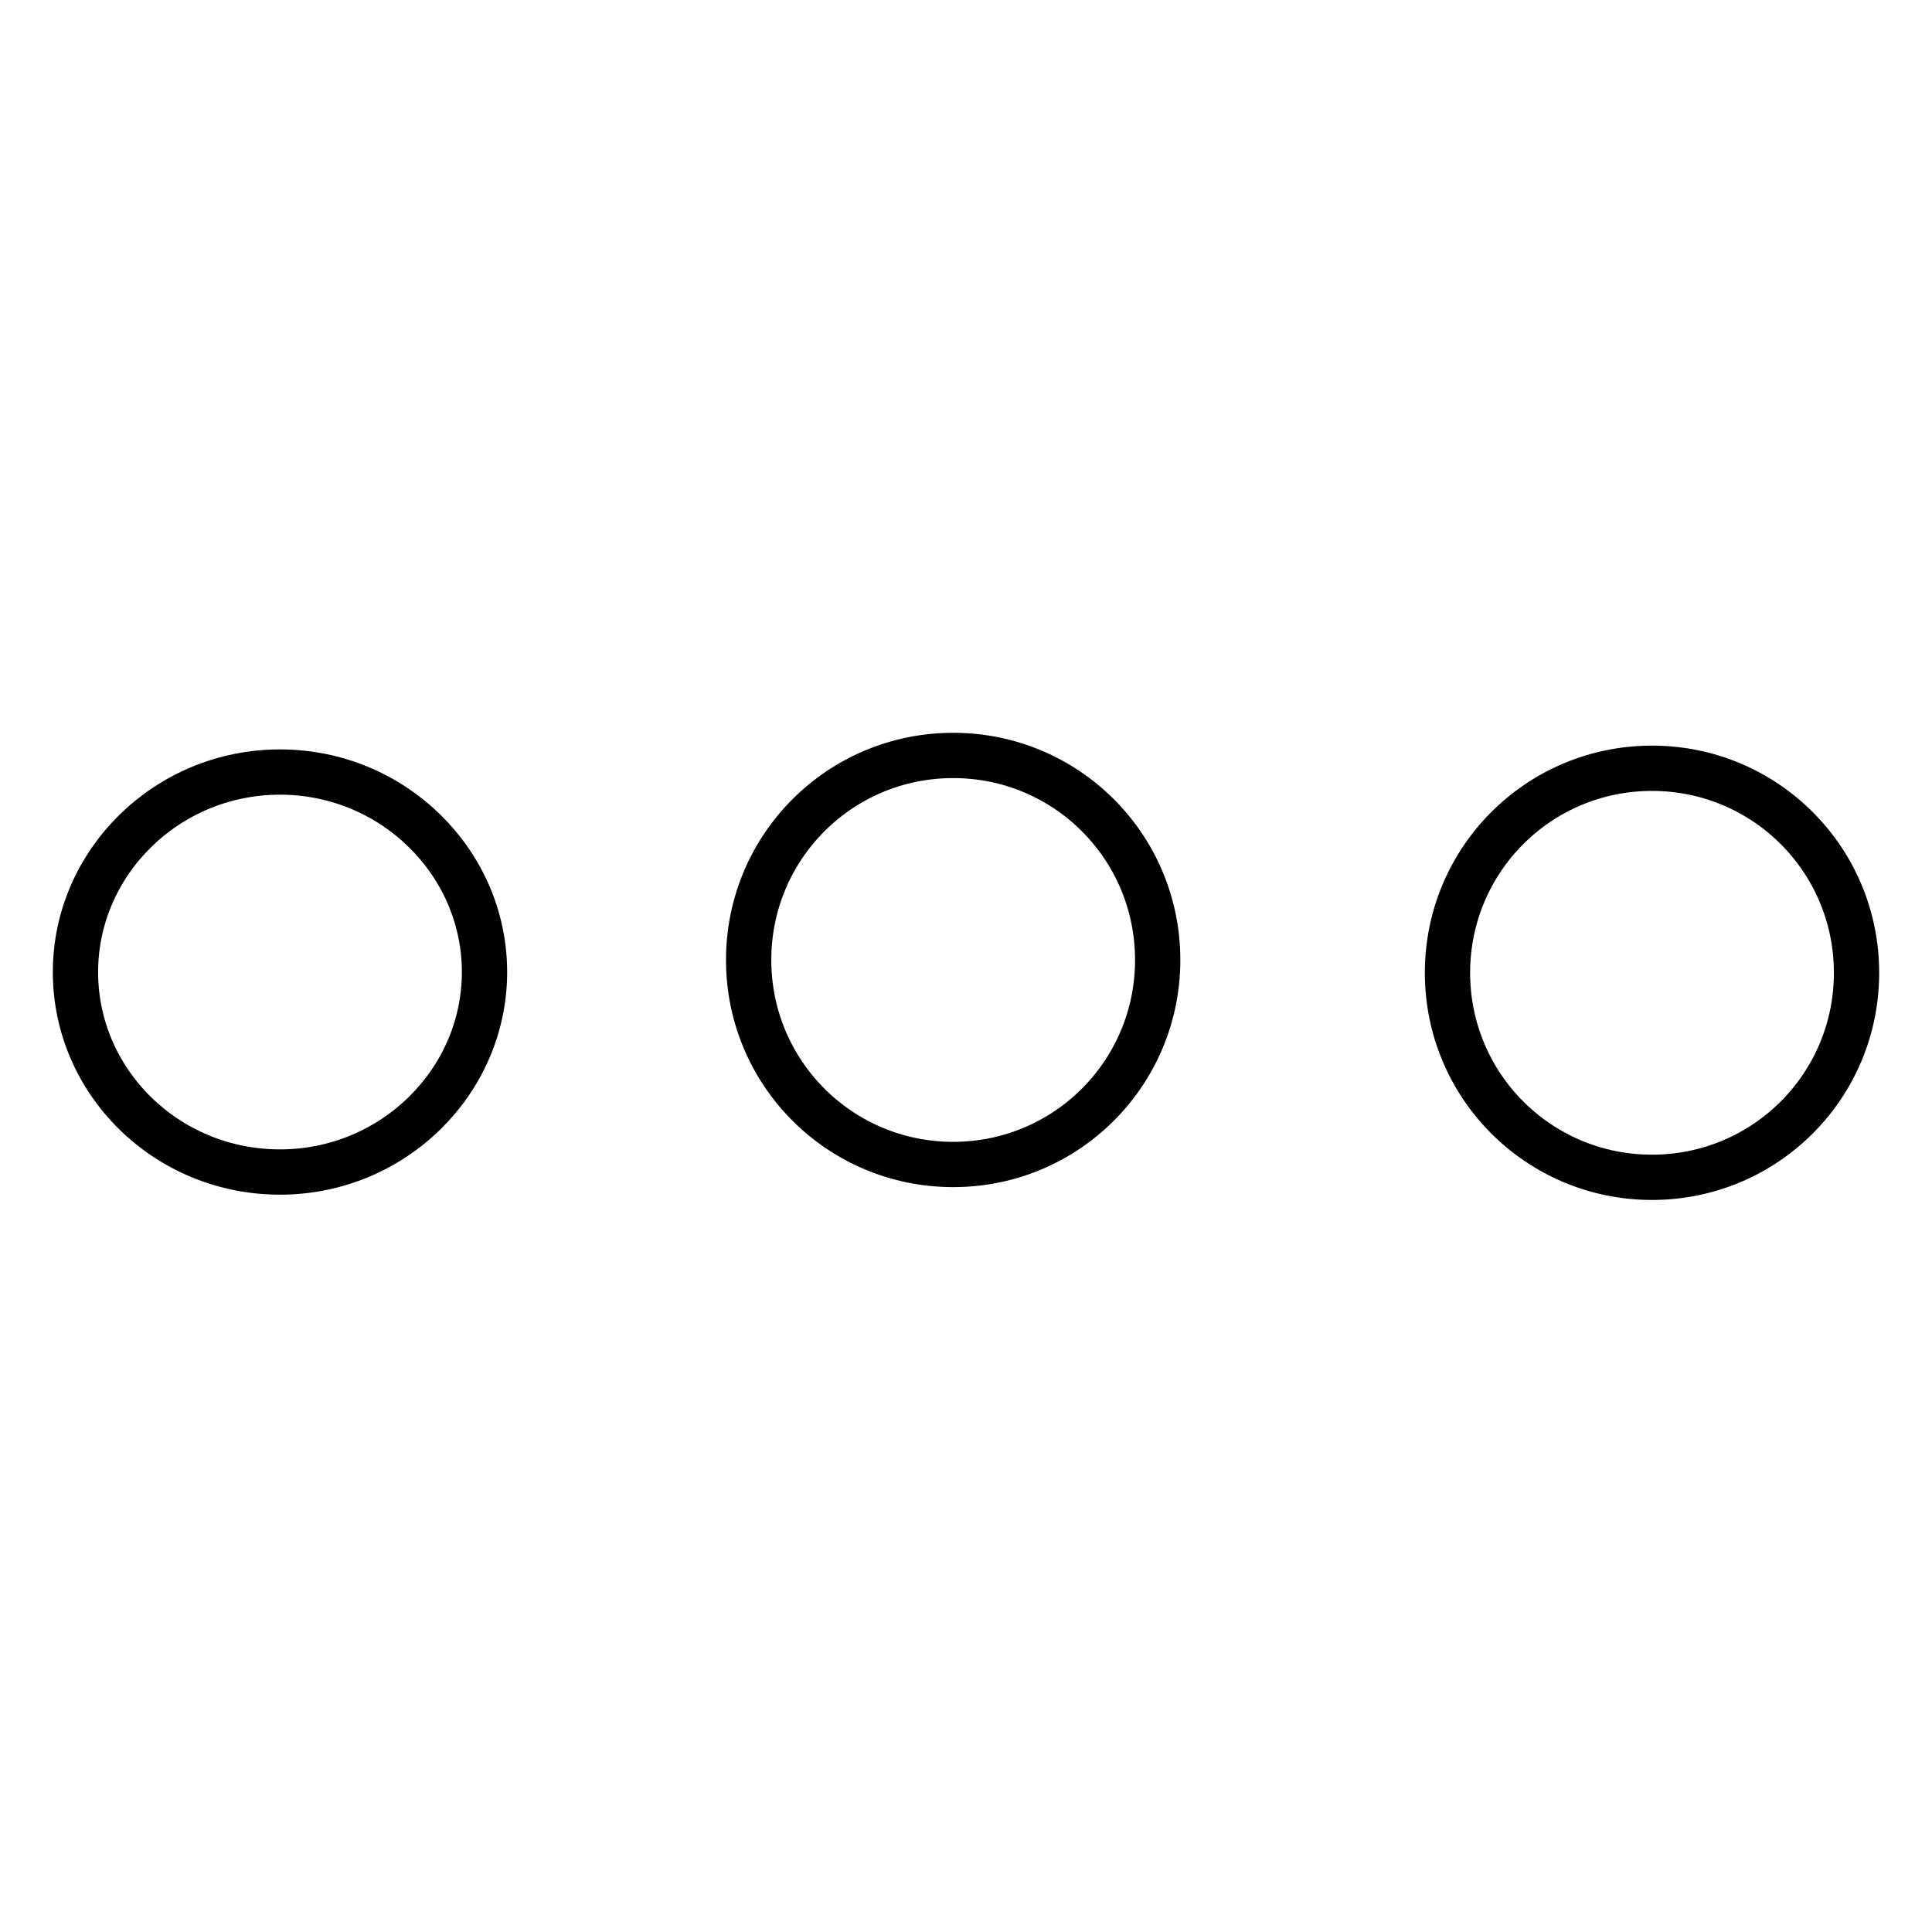 <?xml version="1.0" encoding="utf-8"?>
<!-- Svg Vector Icons : http://www.onlinewebfonts.com/icon -->
<!DOCTYPE svg PUBLIC "-//W3C//DTD SVG 1.1//EN" "http://www.w3.org/Graphics/SVG/1.1/DTD/svg11.dtd">
<svg version="1.1" xmlns="http://www.w3.org/2000/svg" xmlns:xlink="http://www.w3.org/1999/xlink" x="0px" y="0px" viewBox="0 0 256 256" enable-background="new 0 0 256 256" xml:space="preserve">
<g><g><path stroke-width="6" fill-opacity="0" stroke="#000000"  d="M126.3,100.1c-15,0-27.1,12.1-27.1,27.1c0,15,12.1,27.1,27.1,27.1c15,0,27.1-12.1,27.1-27.1S141.3,100.1,126.3,100.1z M218.9,101.8c-15,0-27.1,12.1-27.1,27.1c0,15,12.1,27.1,27.1,27.1c15,0,27.1-12.1,27.1-27.1C246,113.9,233.9,101.8,218.9,101.8z M37.1,102.3c-15,0-27.1,12-27.1,26.5c0,14.6,12.1,26.5,27.1,26.5c15,0,27.1-12,27.1-26.5C64.2,114.3,52.1,102.3,37.1,102.3z"/></g></g>
</svg>